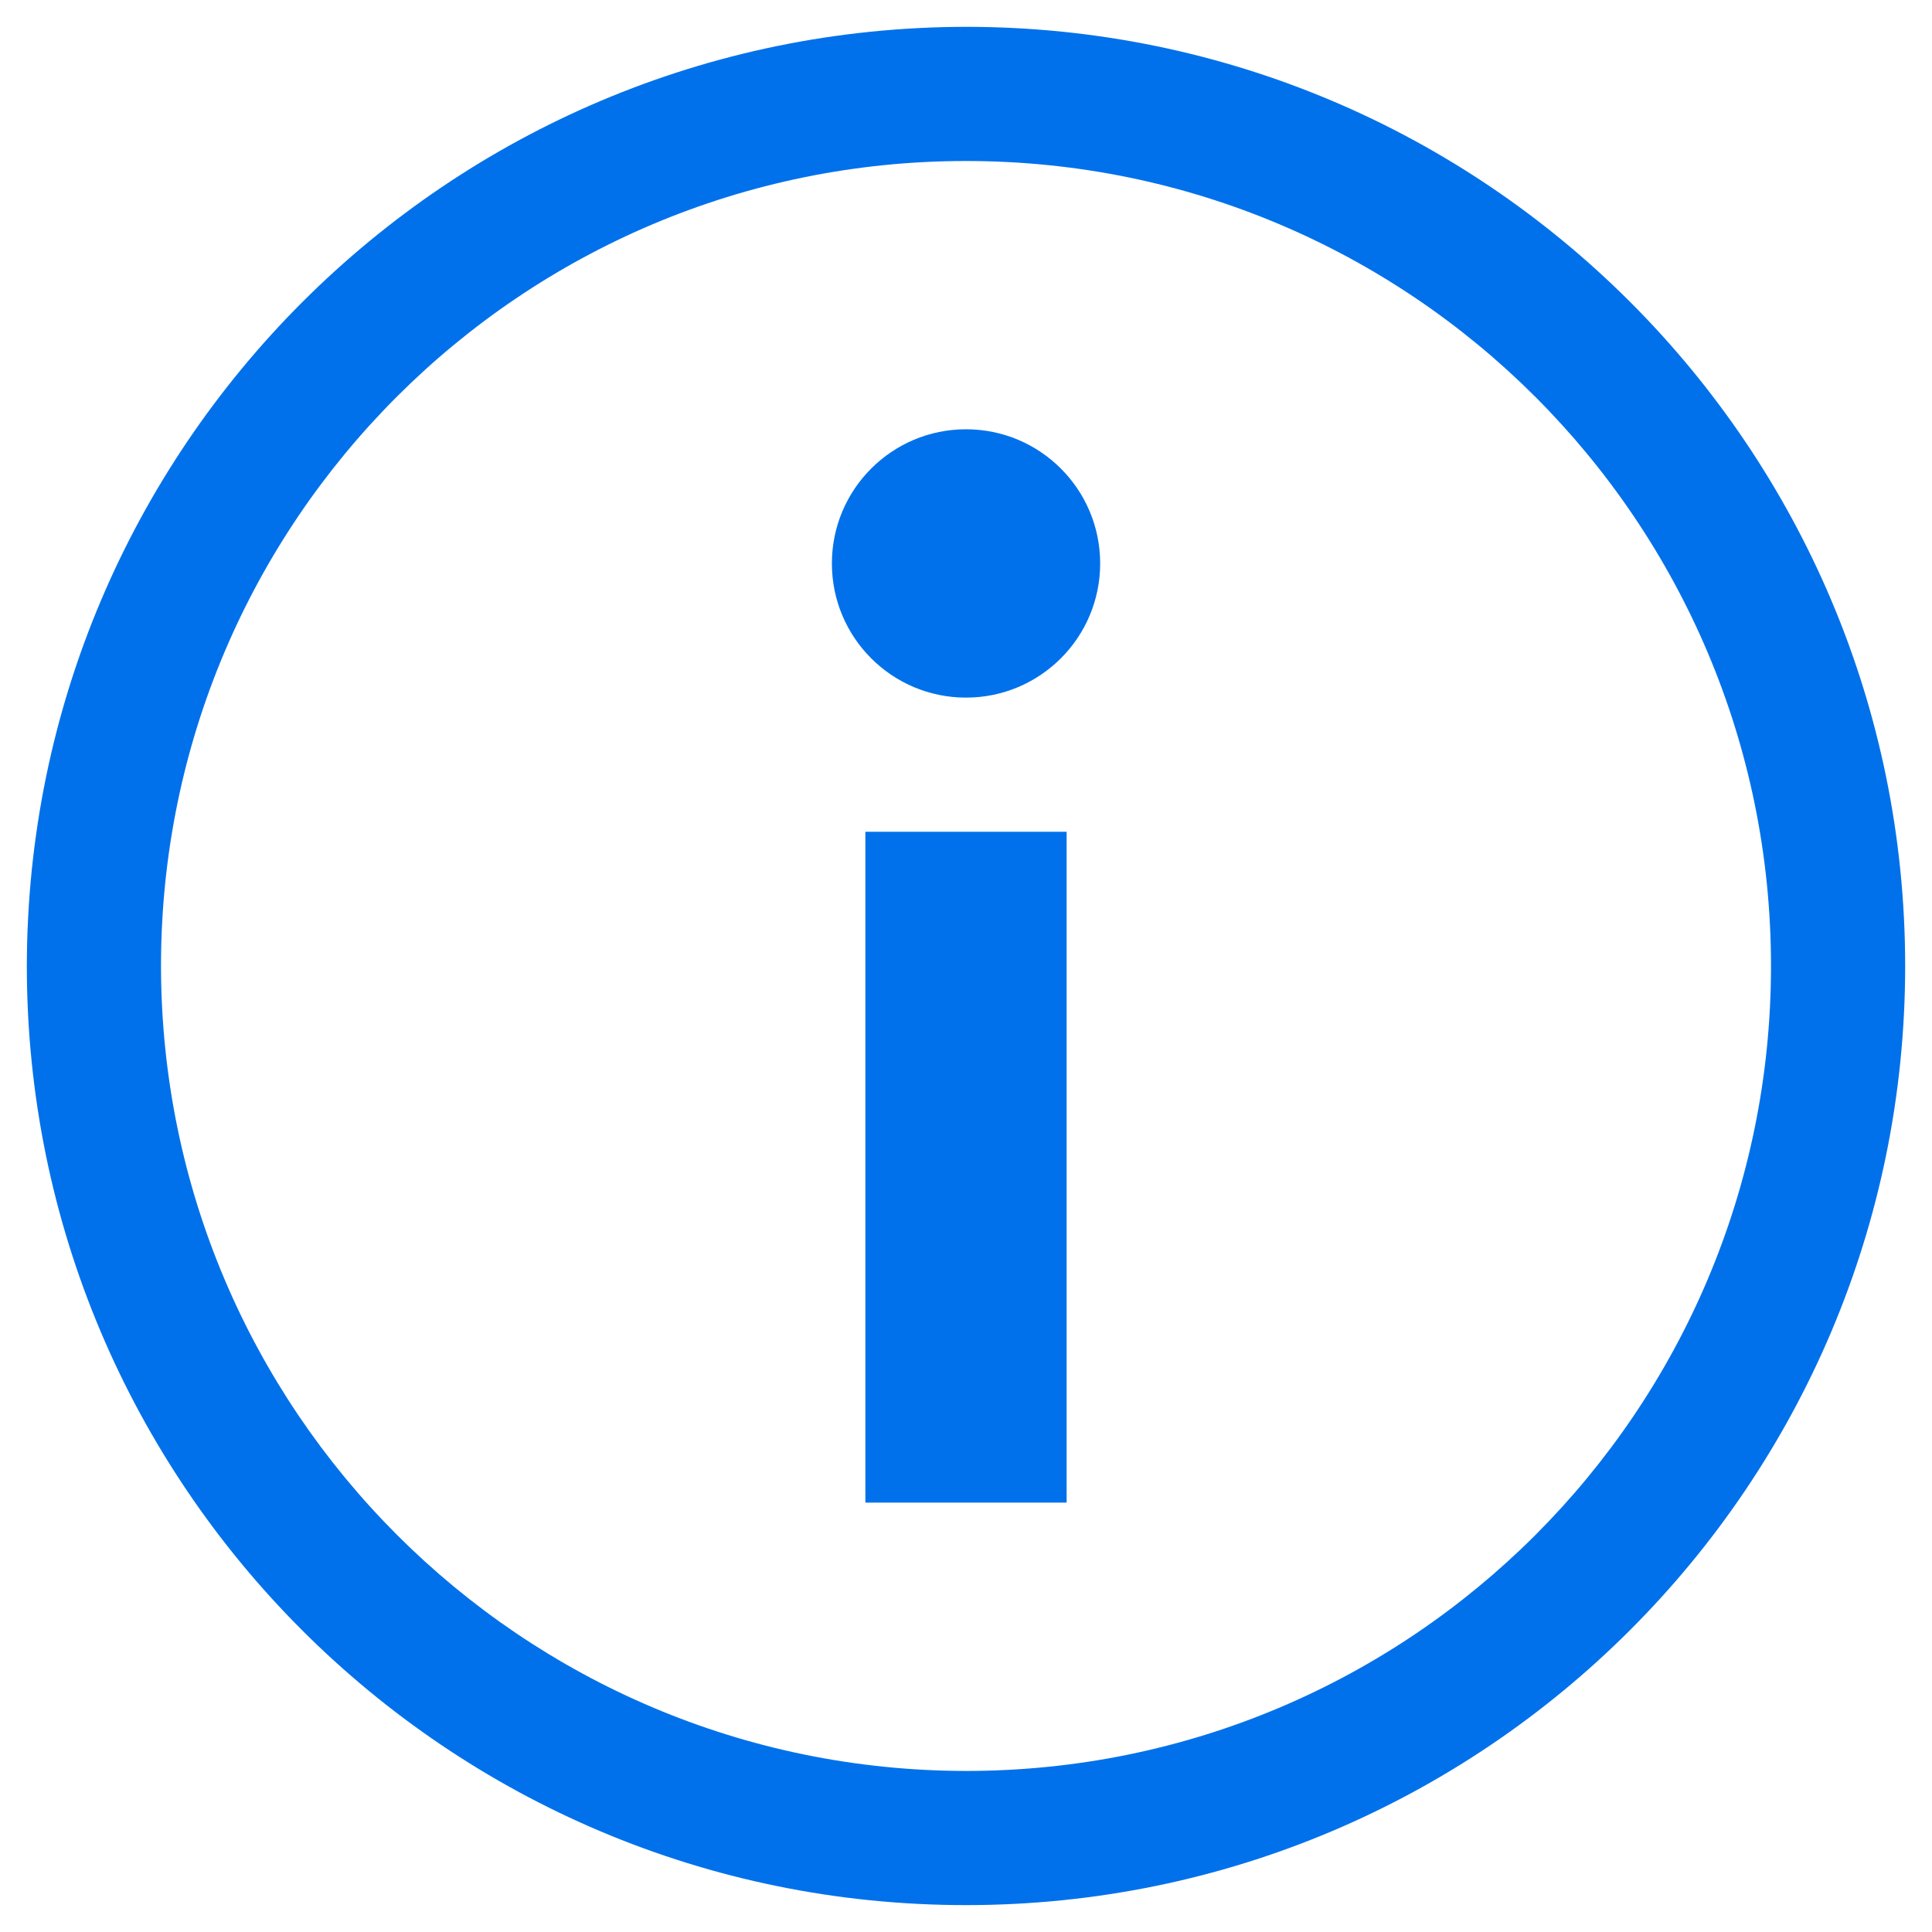 <svg width="36" height="36" viewBox="0 0 36 36" fill="none" xmlns="http://www.w3.org/2000/svg">
<path d="M16.125 27.999V15.499H19.875V27.999H16.125Z" fill="#0171EB"/>
<path d="M18 12.999C19.381 12.999 20.5 11.88 20.5 10.499C20.5 9.118 19.381 7.999 18 7.999C16.62 7.999 15.501 9.118 15.501 10.499C15.501 11.88 16.62 12.999 18 12.999Z" fill="#0171EB"/>
<path fill-rule="evenodd" clip-rule="evenodd" d="M35.5 18C35.5 8.335 27.666 0.5 18.001 0.5C8.34 0.51 0.511 8.339 0.5 18C0.5 27.664 8.335 35.499 18 35.499C27.665 35.5 35.5 27.665 35.5 18ZM33 17.999C33 26.283 26.285 32.999 18.001 32.999C9.72 32.991 3.009 26.28 3 18C3 9.715 9.716 3 18 3C26.284 2.999 33 9.715 33 17.999Z" fill="#0171EB"/>
</svg>
